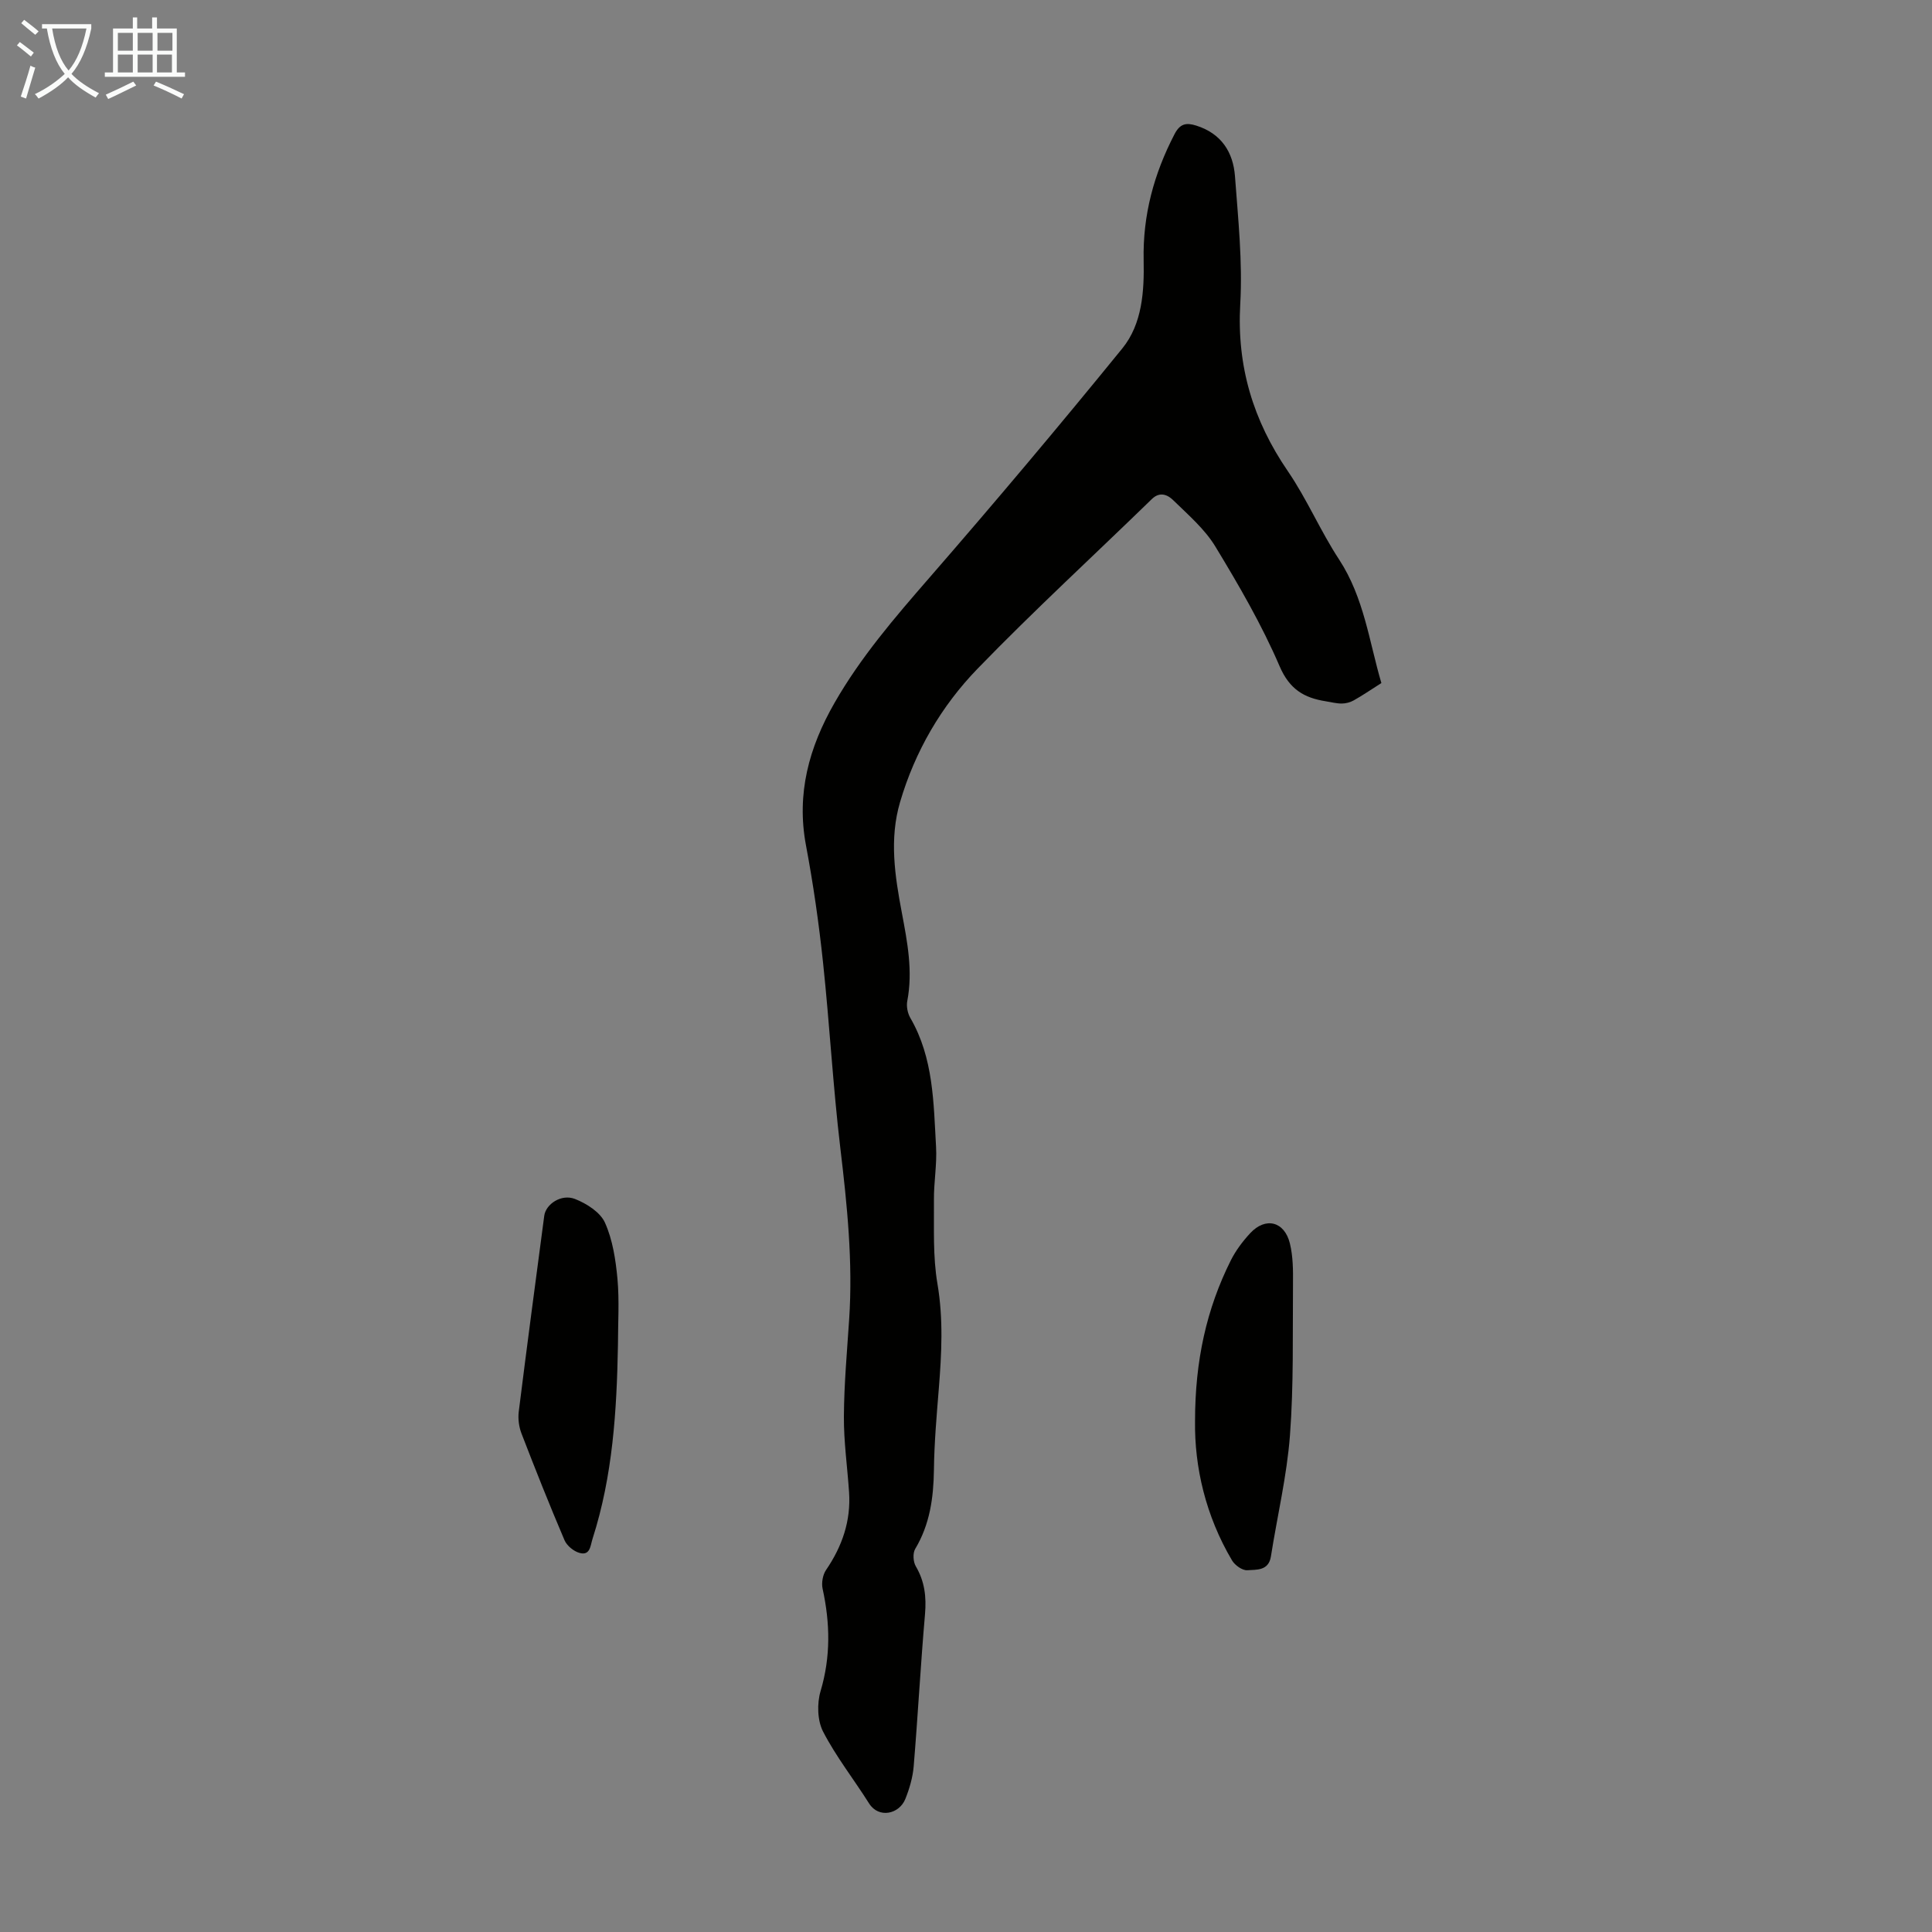 <svg enable-background="new 0 0 400 400" viewBox="0 0 400 400" xmlns="http://www.w3.org/2000/svg"><rect x="0" y="0" width="400" height="400" fill="#808080" stroke="none"/><g fill="#010100"><path d="m286 141.42c-2.22 1.41-3.93 2.58-5.73 3.59-.73.41-1.65.65-2.48.65-1.11 0-2.21-.29-3.32-.47-4.47-.71-7.48-2.46-9.54-7.25-3.69-8.59-8.44-16.77-13.3-24.78-2.2-3.63-5.63-6.57-8.72-9.59-1.11-1.09-2.74-1.9-4.44-.24-12.03 11.71-24.41 23.07-36.08 35.12-7.51 7.75-12.95 17.1-16.04 27.61-2.26 7.67-1.07 15.32.37 22.93 1.14 6.05 2.31 12.07 1.12 18.27-.21 1.1.07 2.52.64 3.5 4.81 8.3 4.8 17.56 5.32 26.68.21 3.66-.48 7.37-.44 11.05.05 5.78-.24 11.66.73 17.31 1.24 7.3.86 14.47.28 21.72-.45 5.58-.94 11.17-1.01 16.76-.08 5.81-.83 11.31-3.88 16.41-.53.89-.42 2.67.13 3.6 1.85 3.15 2.21 6.36 1.9 9.95-.91 10.47-1.47 20.97-2.34 31.45-.19 2.3-.87 4.62-1.73 6.77-1.27 3.15-5.51 4.09-7.51.92-3.14-4.99-6.83-9.66-9.52-14.87-1.19-2.31-1.28-5.82-.52-8.38 2.12-7.12 1.98-14.08.42-21.21-.26-1.2.03-2.87.72-3.88 3.33-4.88 5.16-10.15 4.76-16.09-.35-5.25-1.11-10.49-1.07-15.73.04-6.69.65-13.39 1.09-20.07.79-11.9-.42-23.66-1.83-35.46-1.52-12.77-2.22-25.63-3.58-38.42-.86-8.11-2.02-16.22-3.53-24.24-2.01-10.71.62-20.28 5.9-29.49 5.43-9.49 12.48-17.68 19.62-25.89 13.58-15.62 26.91-31.45 39.97-47.51 4.15-5.1 4.55-11.88 4.42-18.26-.2-9.34 2.13-17.88 6.38-26.08 1.14-2.21 2.42-2.46 4.53-1.79 5.17 1.64 7.63 5.49 8 10.5.65 8.8 1.59 17.68 1.09 26.45-.73 12.86 2.66 24.08 9.86 34.6 3.96 5.79 6.74 12.39 10.6 18.27 5.18 7.91 6.24 17.06 8.76 25.59z"/><path d="m247.42 294.25c0-12.52 2.37-23.23 7.4-33.29 1.03-2.05 2.47-3.97 4.03-5.65 3.17-3.41 7.09-2.45 8.21 2.14.65 2.66.67 5.53.64 8.3-.09 10.49.16 21.02-.63 31.46-.64 8.39-2.63 16.68-3.94 25.03-.48 3.03-3 2.72-4.88 2.86-1.02.08-2.58-1.03-3.17-2.03-5.48-9.26-7.79-19.38-7.66-28.82z"/><path d="m127.94 278.52c-.25 13.56-1.07 27.03-5.26 40.07-.45 1.39-.46 3.56-2.71 2.92-1.21-.34-2.61-1.49-3.1-2.64-3.11-7.29-6.04-14.66-8.89-22.05-.54-1.39-.76-3.06-.58-4.54 1.69-13.53 3.49-27.04 5.28-40.56.32-2.43 3.55-4.6 6.38-3.48 2.39.94 5.22 2.74 6.19 4.9 1.6 3.56 2.22 7.69 2.59 11.64.41 4.55.1 9.16.1 13.74z"/></g><path d="m6.4 11.7c-1-.8-1.9-1.6-2.9-2.3l.6-.7c.9.7 1.9 1.4 2.9 2.2zm-2.1 8.3c.7-2.1 1.4-4.2 2-6.4.2.1.6.3 1 .4-.7 2.3-1.3 4.4-1.9 6.4zm3-12.8c-1.1-.9-2.1-1.7-2.9-2.4l.6-.7c1 .8 2 1.5 3 2.4zm1.4-1.3v-.9h10.2v.9c-.9 4.2-2.3 7.3-4.1 9.4 1.3 1.4 3.2 2.7 5.7 4-.2.2-.4.5-.7.9-2.5-1.4-4.4-2.7-5.7-4.2-1.4 1.5-3.5 3-6.1 4.4 0 0 0 0-.1-.1-.3-.4-.5-.7-.7-.8 2.7-1.3 4.7-2.8 6.2-4.2-1.8-2.2-3-5.3-3.7-9.4zm9.2 0h-7.1c.6 3.8 1.7 6.7 3.4 8.7 1.7-2 2.9-4.8 3.7-8.7z" fill="#fafbfa"/><path d="m31.6 3.6h.9v2.3h4.1v9.1h1.7v.9h-16.6v-.9h1.7v-9.1h4.1v-2.3h.9v2.3h3.1v-2.3zm-4 13.3.6.8c-1.9.9-3.8 1.9-5.8 2.8-.2-.3-.3-.6-.5-.9 2-.9 3.9-1.8 5.7-2.7zm-3.2-10.1v3.7h3.1v-3.7zm0 4.5v3.7h3.1v-3.7zm4.1-4.5v3.7h3.1v-3.7zm0 4.5v3.7h3.1v-3.7zm9.1 9.1c-2.1-1.1-4.1-2-5.8-2.7l.5-.8c2.2.9 4.1 1.8 5.8 2.6zm-1.9-13.6h-3.1v3.7h3.1zm-3.2 4.5v3.7h3.1v-3.7z" fill="#fafbfa"/></svg>